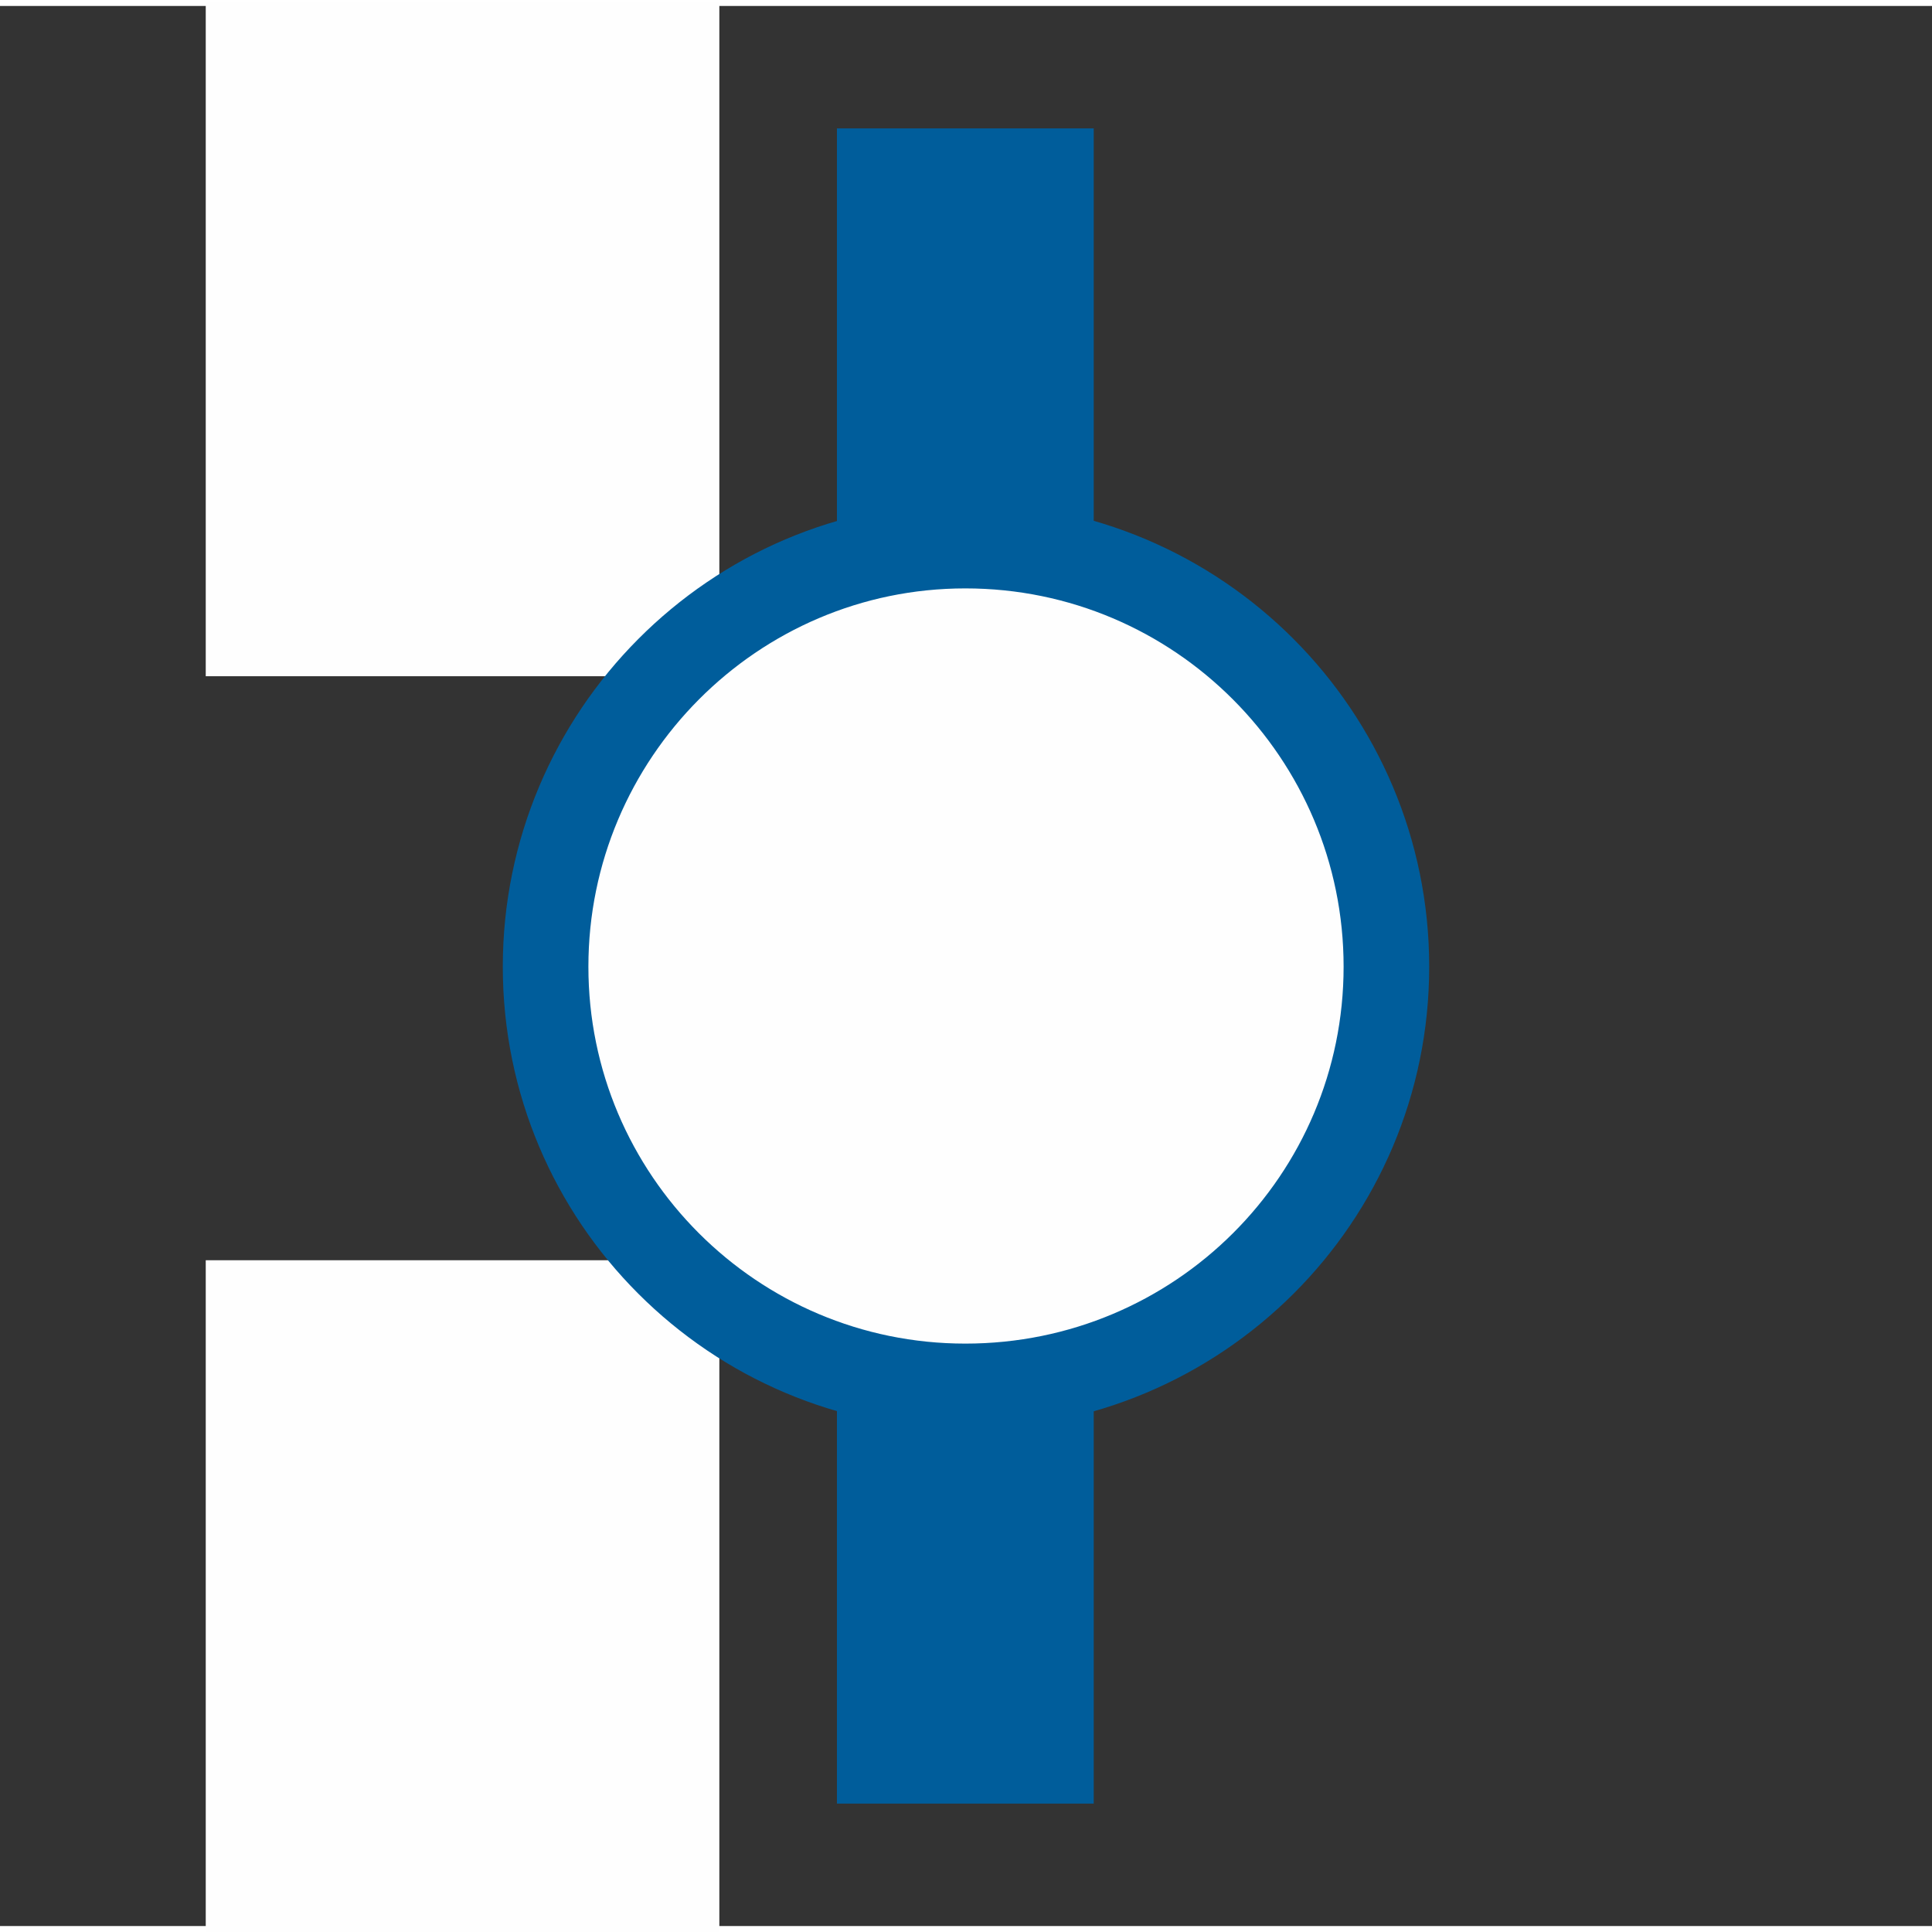 <?xml version="1.0" encoding="UTF-8" standalone="no"?>
<!-- Creator: CorelDRAW X8 -->

<svg
   xmlns:dc="http://purl.org/dc/elements/1.1/"
   xmlns:cc="http://creativecommons.org/ns#"
   xmlns:rdf="http://www.w3.org/1999/02/22-rdf-syntax-ns#"
   xmlns:svg="http://www.w3.org/2000/svg"
   xmlns="http://www.w3.org/2000/svg"
   xmlns:sodipodi="http://sodipodi.sourceforge.net/DTD/sodipodi-0.dtd"
   xmlns:inkscape="http://www.inkscape.org/namespaces/inkscape"
   xml:space="preserve"
   width="118.295mm"
   height="118.295mm"
   version="1.1"
   style="clip-rule:evenodd;fill-rule:evenodd;image-rendering:optimizeQuality;shape-rendering:geometricPrecision;text-rendering:geometricPrecision"
   viewBox="0 0 47772.994 47477.876"
   id="svg572"
   sodipodi:docname="pi100_deb60.svg"
   inkscape:version="0.92.4 (5da689c313, 2019-01-14)"><rect x="0" y="0" width="47772.994" height="47477.876" fill="#333333" stroke="none"/><sodipodi:namedview
   pagecolor="#ffffff"
   bordercolor="#666666"
   borderopacity="1"
   objecttolerance="10"
   gridtolerance="10"
   guidetolerance="10"
   inkscape:pageopacity="0"
   inkscape:pageshadow="2"
   inkscape:window-width="1920"
   inkscape:window-height="1017"
   id="namedview574"
   showgrid="false"
   fit-margin-top="0"
   fit-margin-left="0"
   fit-margin-right="0"
   fit-margin-bottom="0"
   inkscape:zoom="1.1119651"
   inkscape:cx="107.56412"
   inkscape:cy="131.04535"
   inkscape:window-x="-8"
   inkscape:window-y="-1"
   inkscape:window-maximized="1"
   inkscape:current-layer="svg572" />
 <defs
   id="defs554">
  <style
   type="text/css"
   id="style552">
   <![CDATA[
    .str0 {stroke:#FEFEFE;stroke-width:6350}
    .str1 {stroke:#005D9B;stroke-width:6350}
    .str2 {stroke:#005D9B;stroke-width:2116.66}
    .fil1 {fill:none}
    .fil2 {fill:#FEFEFE}
    .fil0 {fill:#005D9B;fill-rule:nonzero}
   ]]>
  </style>
 </defs>
 <g
   id="Plan_x0020_1"
   transform="translate(993.33,10468.695)">
  <g
   id="_958071440">
   <polygon
   class="fil0 str0"
   points="13619,-7386 13619,2930 7269,2930 7269,-7386 "
   id="polygon557"
   style="fill:#005d9b;fill-rule:nonzero;stroke:#fefefe;stroke-width:6350" />
   
  </g>
  <g
   id="_958074896">
   <polygon
   class="fil0 str0"
   points="13619,23721 13619,34037 7269,34037 7269,23721 "
   id="polygon562"
   style="fill:#005d9b;fill-rule:nonzero;stroke:#fefefe;stroke-width:6350" />
   
  </g>
 </g>
 <g
   id="Plan_x0020_1_0"
   transform="translate(993.33,10468.695)">
  <g
   id="g755"
   transform="translate(12432.668,-55.258)"><line
     style="clip-rule:evenodd;fill:none;fill-rule:evenodd;stroke:#005d9b;stroke-width:6350;image-rendering:optimizeQuality;shape-rendering:geometricPrecision;text-rendering:geometricPrecision"
     id="line559"
     y2="-7386"
     x2="10444"
     y1="2930"
     x1="10444"
     class="fil1 str1"
     transform="translate(-4.2021989e-6,1.5504449e-5)" /><line
     style="clip-rule:evenodd;fill:none;fill-rule:evenodd;stroke:#005d9b;stroke-width:6350;image-rendering:optimizeQuality;shape-rendering:geometricPrecision;text-rendering:geometricPrecision"
     id="line564"
     y2="23721"
     x2="10444"
     y1="34037"
     x1="10444"
     class="fil1 str1"
     transform="translate(-4.2021989e-6,1.5504449e-5)" /><path
     style="fill:#fefefe;stroke:#005d9b;stroke-width:2116.66"
     inkscape:connector-curvature="0"
     id="path569"
     d="m 20856,13342 c 0,5731 -4648,10379 -10412,10379 C 4715,23721 65,19073 65,13342 65,7613 4715,2930 10444,2930 c 5764,0 10412,4683 10412,10412 z"
     class="fil2 str2" /></g>
 </g>
</svg>